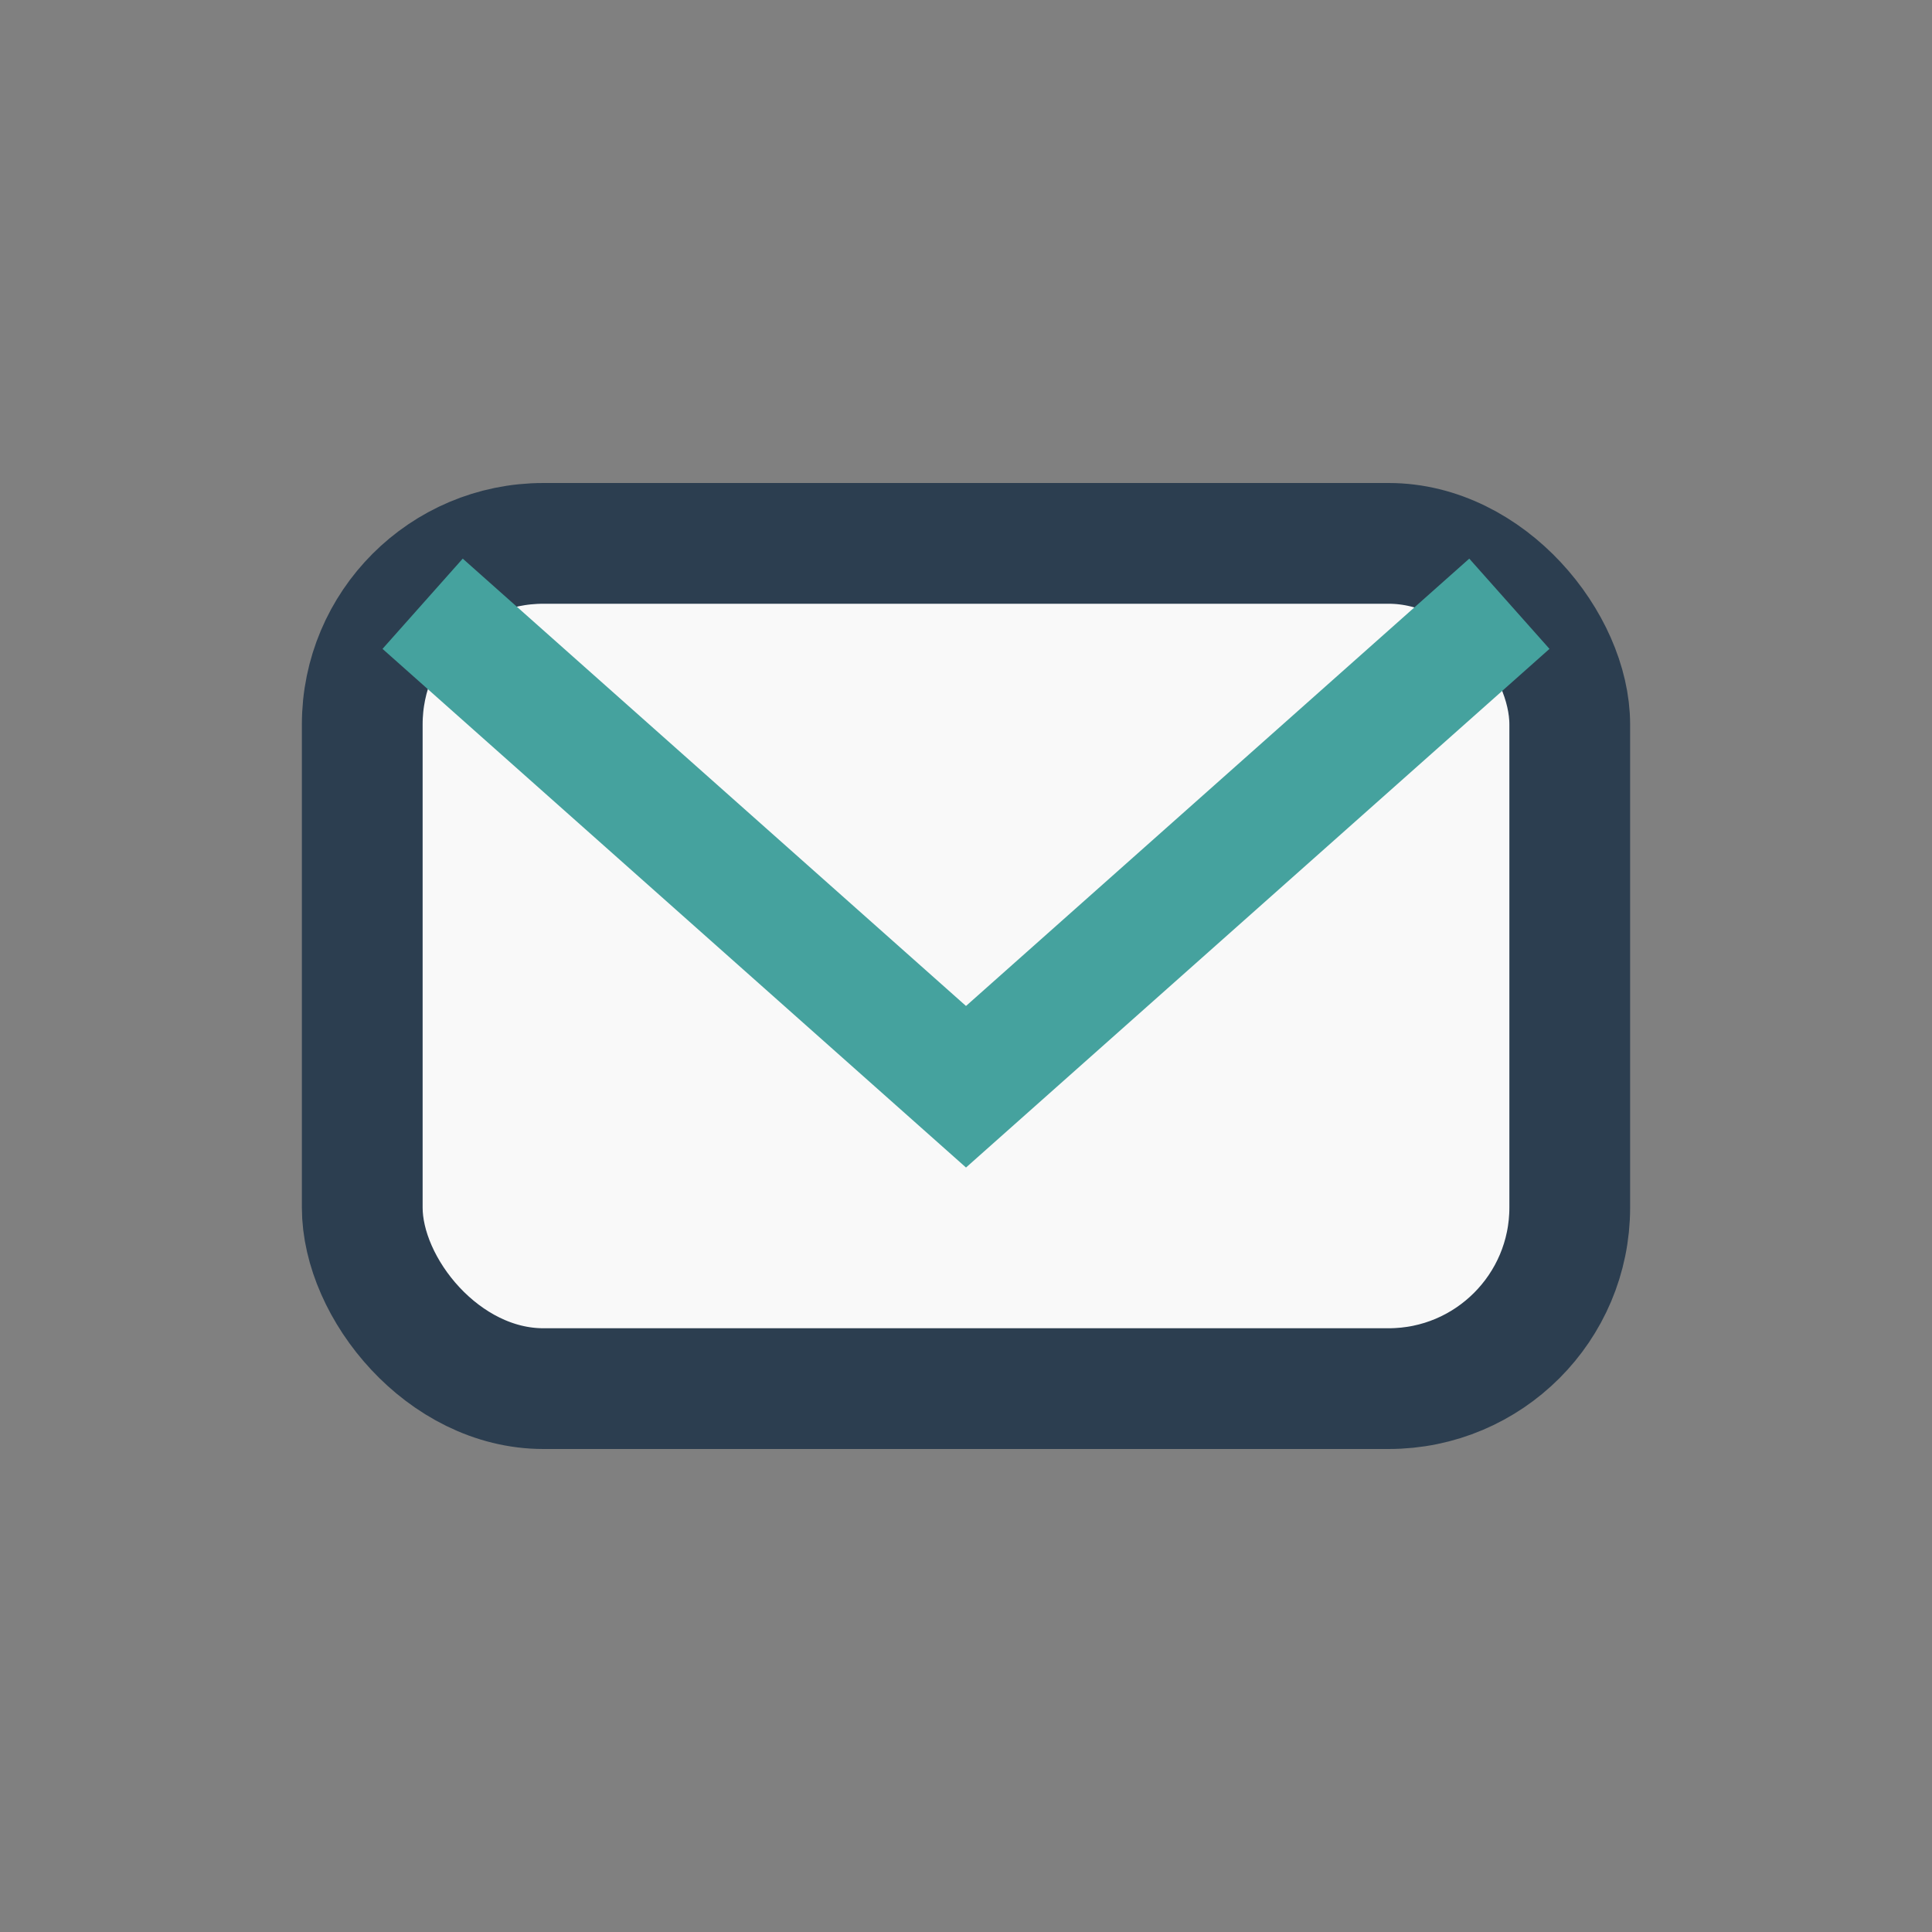 <?xml version="1.0" encoding="UTF-8"?>
<svg xmlns="http://www.w3.org/2000/svg" width="32" height="32" viewBox="0 0 32 32"><rect x="0" y="0" width="32" height="32" fill="#808080" stroke="none"/><rect x="6" y="9" width="20" height="14" rx="3" fill="#F9F9F9" stroke="#2C3E50" stroke-width="2"/><polyline points="7,10 16,18 25,10" fill="none" stroke="#45A29E" stroke-width="2"/></svg>